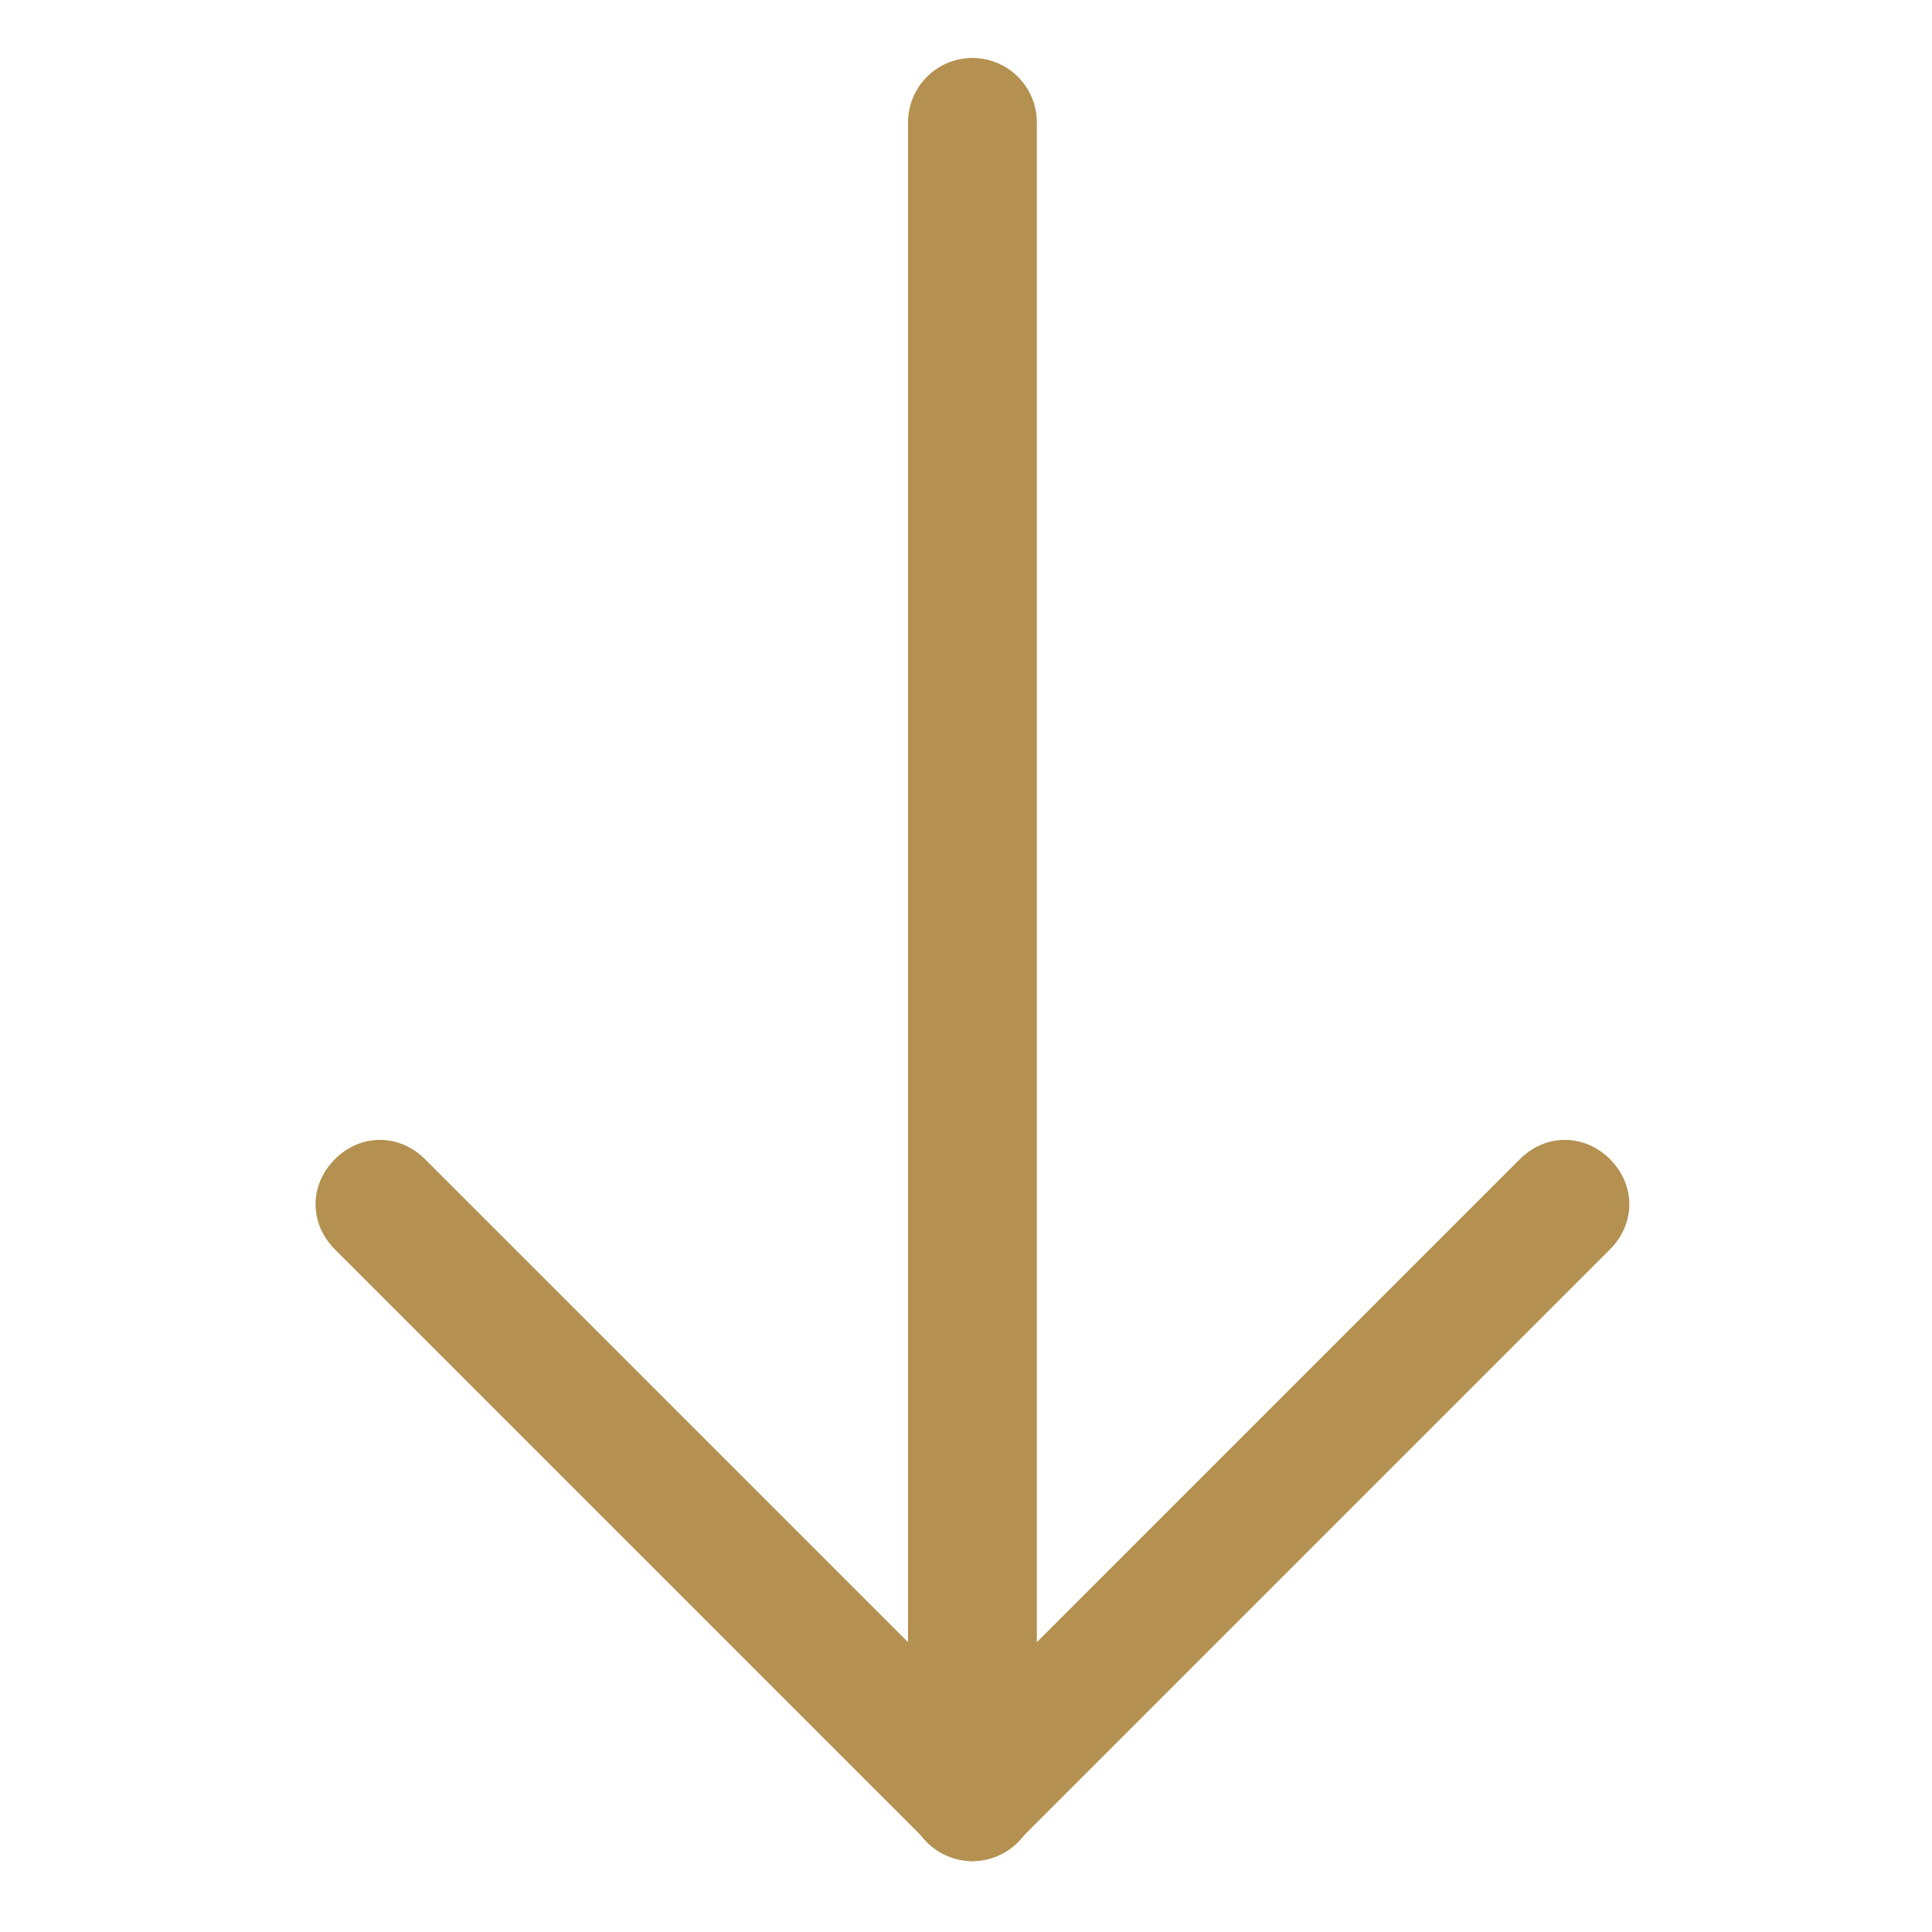 <?xml version="1.0" encoding="utf-8"?>
<!-- Generator: Adobe Illustrator 27.2.0, SVG Export Plug-In . SVG Version: 6.00 Build 0)  -->
<!DOCTYPE svg PUBLIC "-//W3C//DTD SVG 1.1//EN" "http://www.w3.org/Graphics/SVG/1.1/DTD/svg11.dtd">
<svg version="1.1" id="Ebene_1" xmlns:x="http://ns.adobe.com/Extensibility/1.0/" xmlns:i="http://ns.adobe.com/AdobeIllustrator/10.0/" xmlns:graph="http://ns.adobe.com/Graphs/1.0/"
	 xmlns="http://www.w3.org/2000/svg" xmlns:xlink="http://www.w3.org/1999/xlink" x="0px" y="0px" viewBox="0 0 30 30"
	 style="enable-background:new 0 0 30 30;" xml:space="preserve">
<style type="text/css">
	.wooderia_pfeil{fill:#B49150;}
	.st1{fill:none;stroke:#B49150;stroke-width:2;stroke-linecap:round;stroke-linejoin:round;}
</style>
<g>
	<path class="wooderia_pfeil" d="M25,18c-0.4-0.4-1-0.4-1.4,0l-8.5,8.5L6.6,18c-0.4-0.4-1-0.4-1.4,0s-0.4,1,0,1.4l9.2,9.2
		c0.2,0.2,0.5,0.3,0.7,0.3s0.5-0.1,0.7-0.3l9.2-9.2C25.4,19,25.4,18.4,25,18z"/>
	<line id="Linie_6" class="st1" x1="15.1" y1="1.9" x2="15.1" y2="27.9"/>
</g>
</svg>
